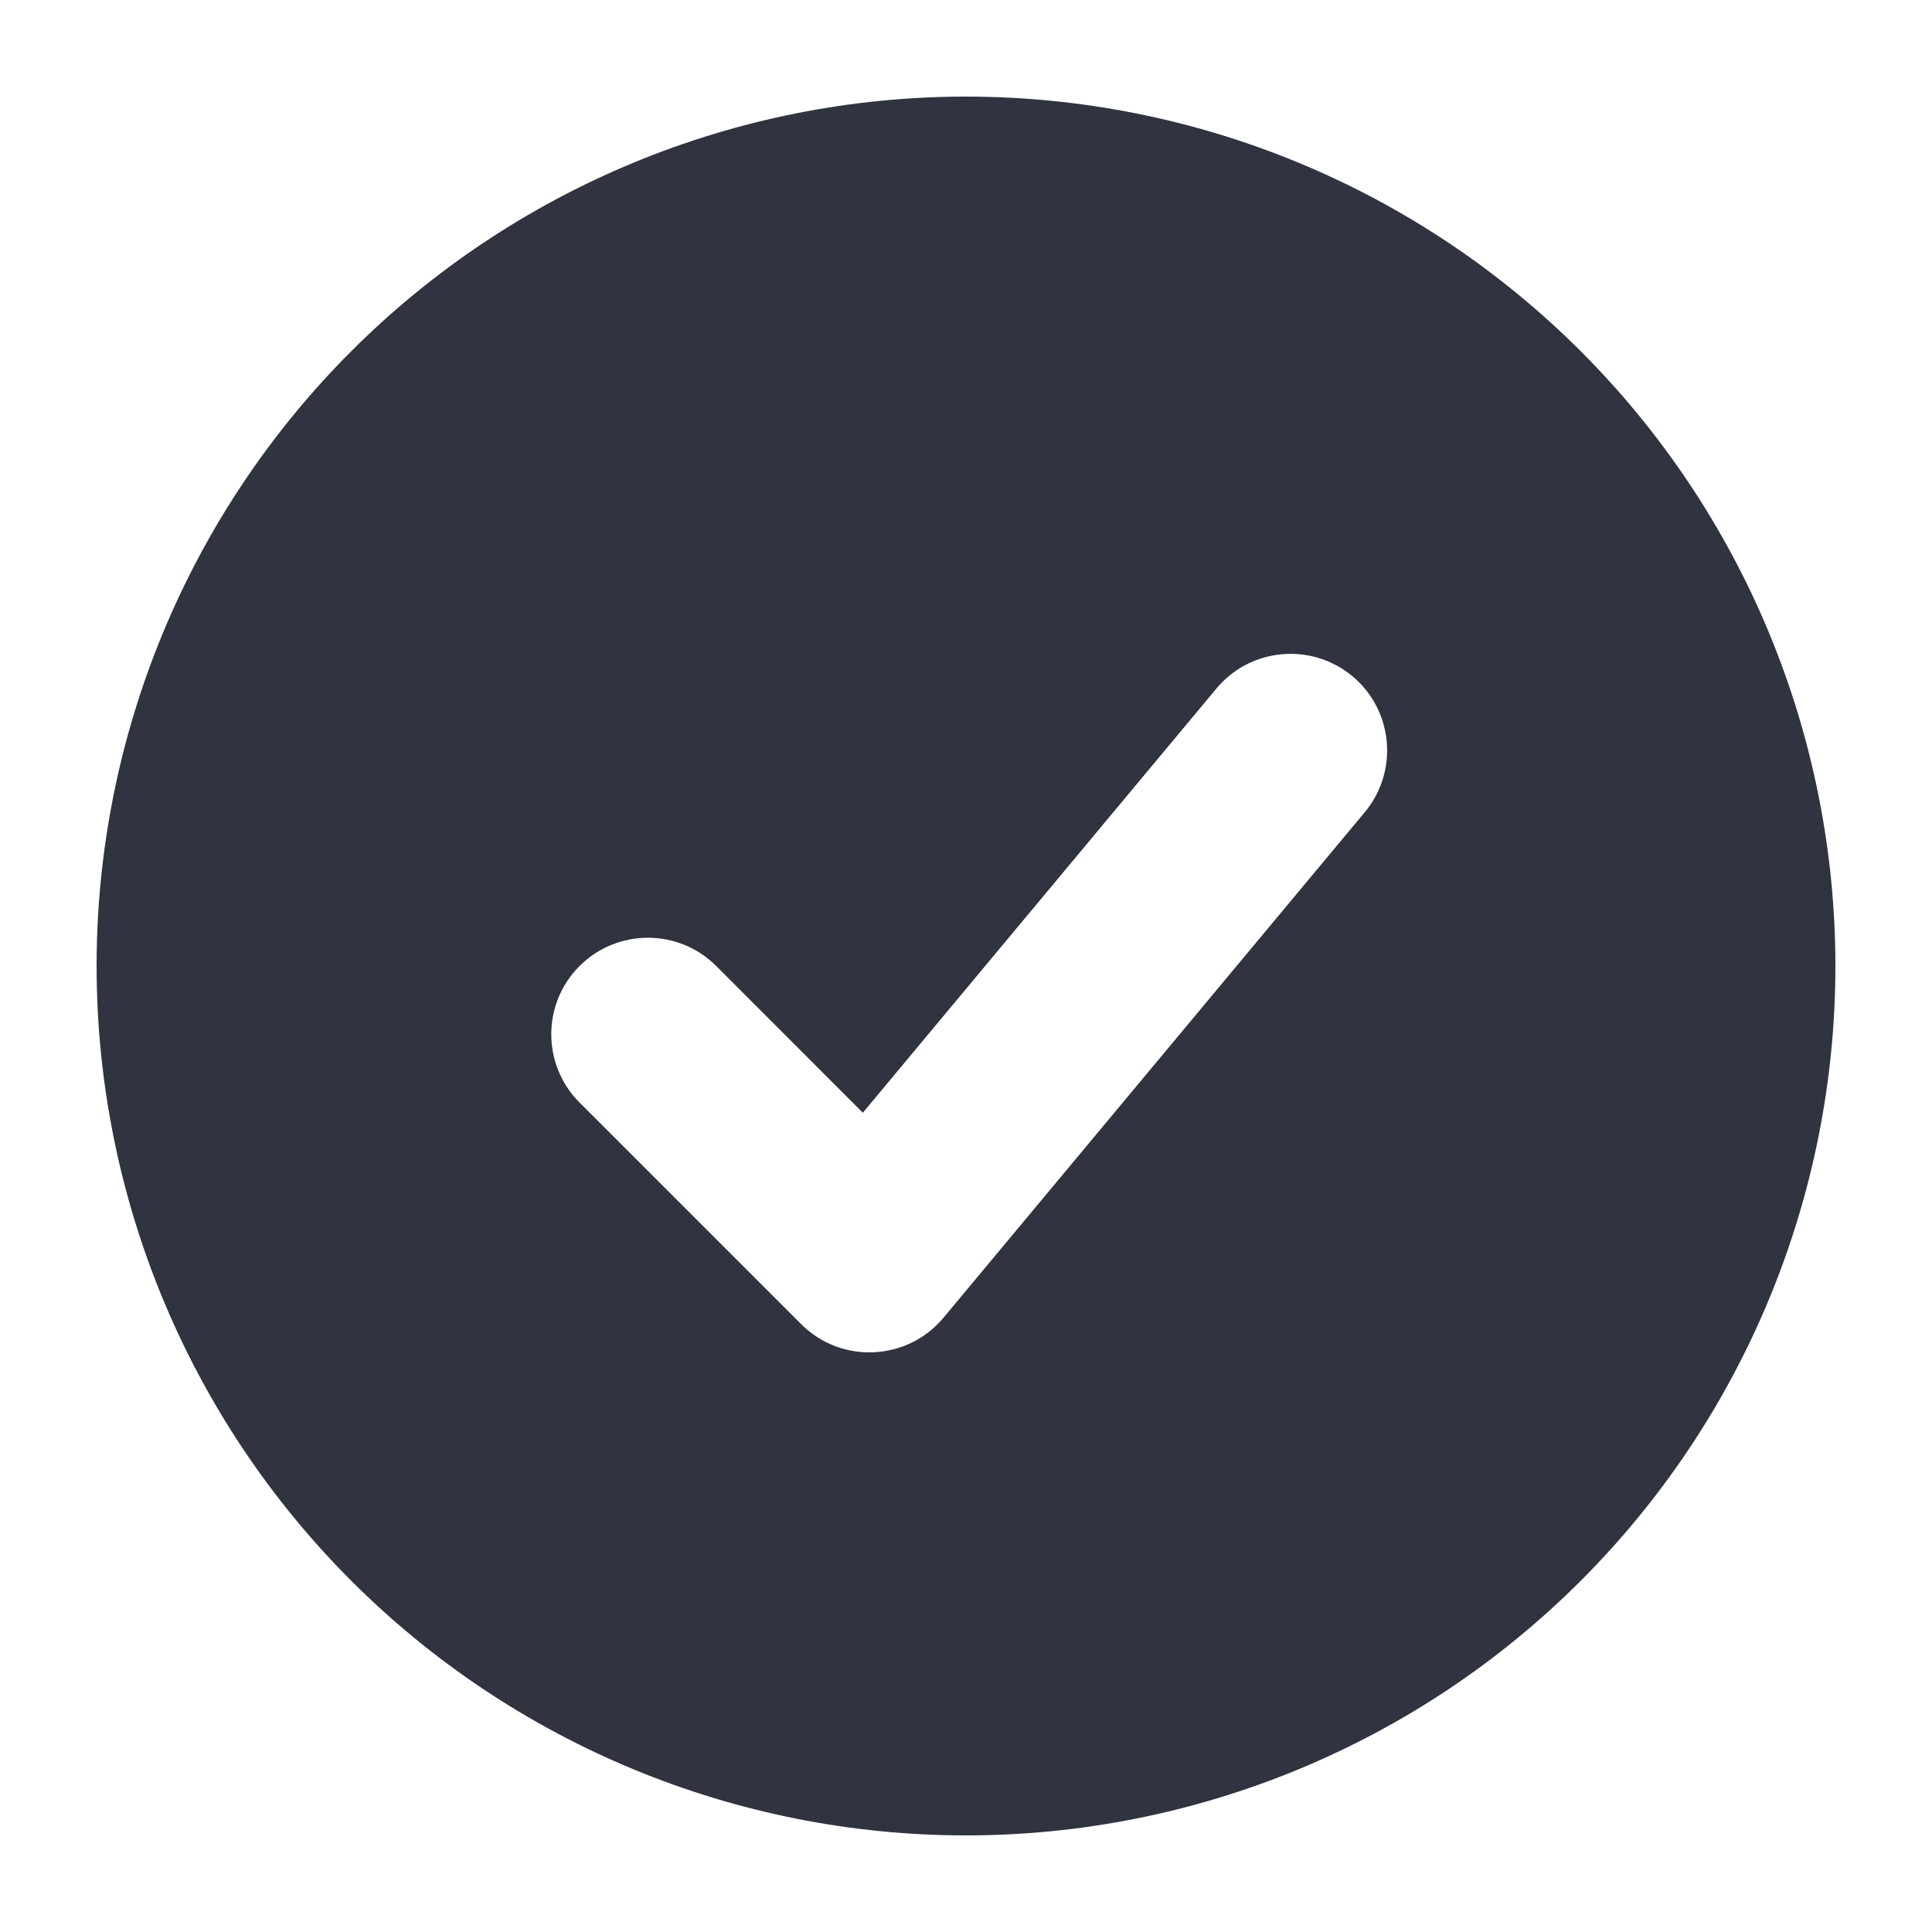 <svg width="20" height="20" viewBox="0 0 20 20" fill="none" xmlns="http://www.w3.org/2000/svg">
<path fill-rule="evenodd" clip-rule="evenodd" d="M10 19C11.182 19 12.352 18.767 13.444 18.315C14.536 17.863 15.528 17.2 16.364 16.364C17.2 15.528 17.863 14.536 18.315 13.444C18.767 12.352 19 11.182 19 10C19 8.818 18.767 7.648 18.315 6.556C17.863 5.464 17.2 4.472 16.364 3.636C15.528 2.8 14.536 2.137 13.444 1.685C12.352 1.233 11.182 1 10 1C7.613 1 5.324 1.948 3.636 3.636C1.948 5.324 1 7.613 1 10C1 12.387 1.948 14.676 3.636 16.364C5.324 18.052 7.613 19 10 19ZM9.768 13.64L14.128 8.408C14.481 7.984 14.424 7.353 14 7V7C13.576 6.647 12.945 6.704 12.592 7.128L8.932 11.519L7.414 10C7.024 9.61 6.39 9.61 6 10V10C5.609 10.39 5.609 11.024 6 11.414L8.293 13.707V13.707C8.709 14.123 9.392 14.091 9.768 13.64V13.64Z" fill="#303340"/>
</svg>
